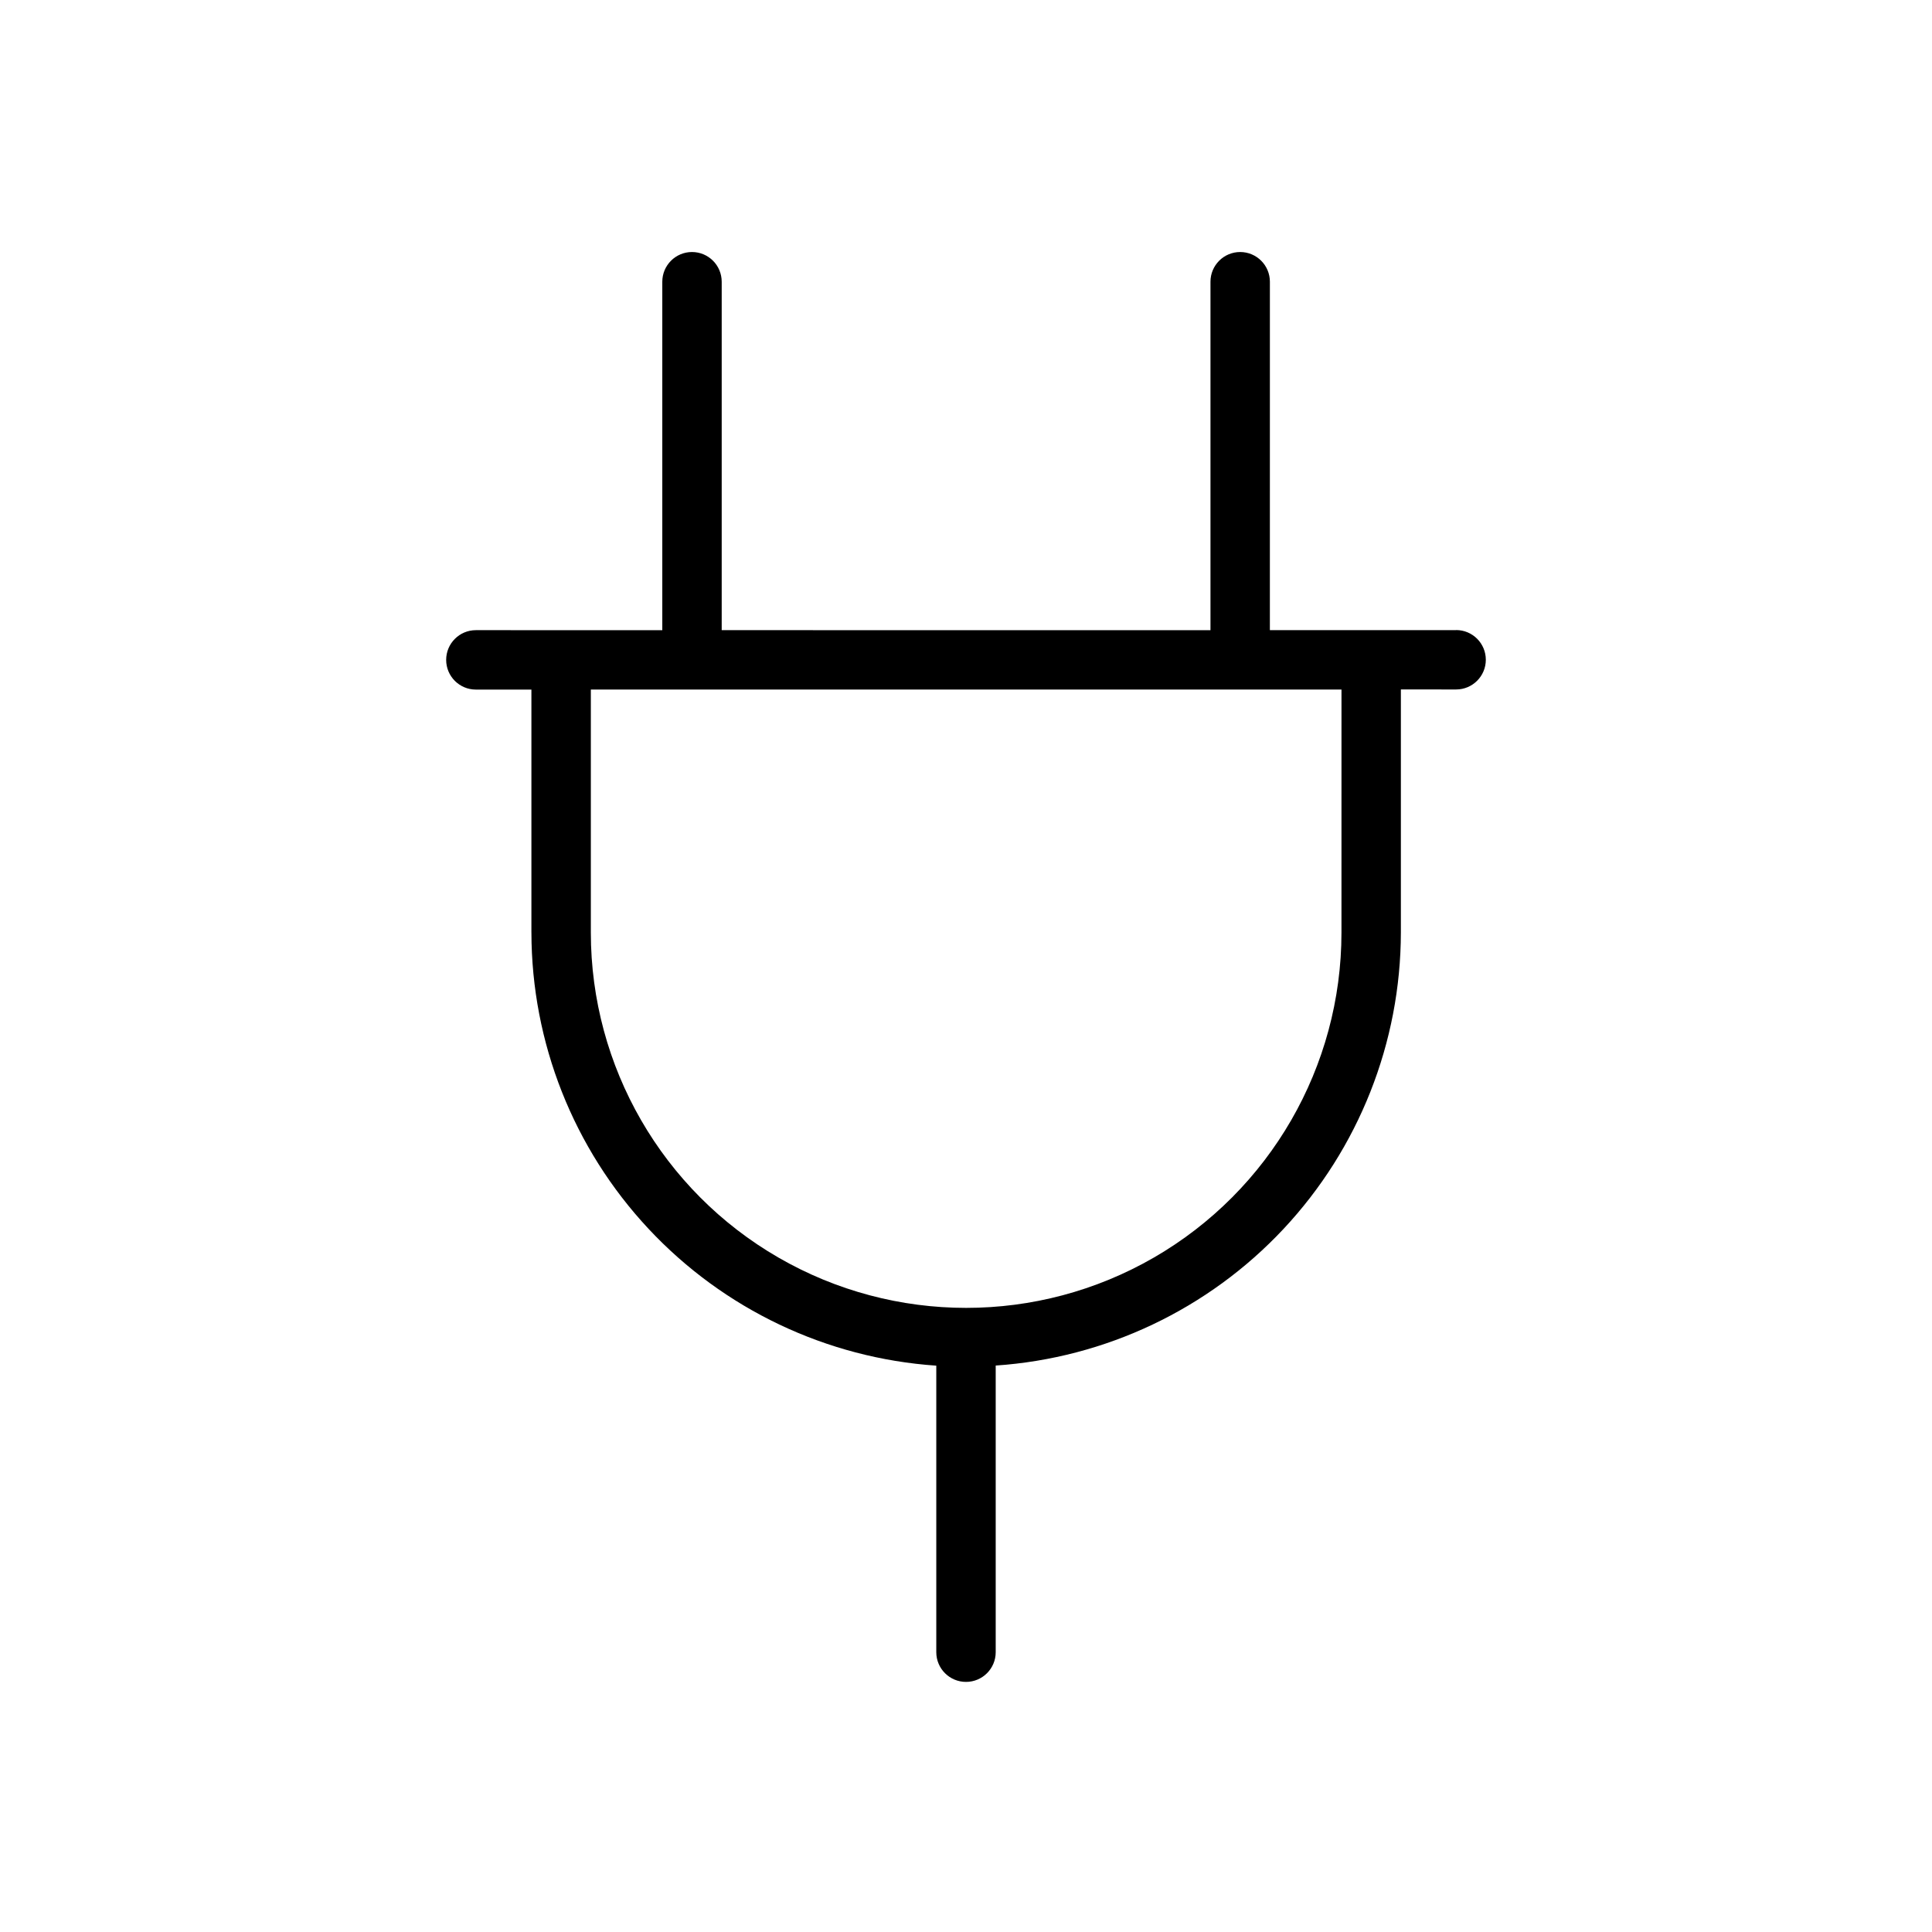 <?xml version="1.0" encoding="UTF-8"?>
<!-- Uploaded to: SVG Repo, www.svgrepo.com, Generator: SVG Repo Mixer Tools -->
<svg fill="#000000" width="800px" height="800px" version="1.1" viewBox="144 144 512 512" xmlns="http://www.w3.org/2000/svg">
 <path d="m529.89 311h-49.359l0.004-92.336c0-4.348-3.527-7.875-7.875-7.875s-7.871 3.527-7.871 7.875v92.34l-129.53-0.004v-92.336c0-4.348-3.523-7.875-7.871-7.875-4.348 0-7.871 3.527-7.871 7.875v92.34l-49.406-0.004c-4.348 0-7.871 3.527-7.871 7.875s3.523 7.871 7.871 7.871h14.719v64.395l0.004-0.004c0.035 29.16 11.129 57.219 31.043 78.52 19.91 21.301 47.16 34.258 76.25 36.258v75.934c0 4.348 3.527 7.871 7.875 7.871s7.871-3.523 7.871-7.871v-75.965c29.102-1.984 56.371-14.93 76.301-36.234 19.926-21.301 31.031-49.371 31.074-78.543v-64.395l14.641 0.004c4.348 0 7.871-3.527 7.871-7.871 0-4.348-3.523-7.875-7.871-7.875zm-30.387 80.137c0 35.535-18.957 68.371-49.73 86.141-30.773 17.766-68.688 17.766-99.465 0-30.773-17.77-49.73-50.605-49.73-86.141v-64.395h198.93z"/>
</svg>